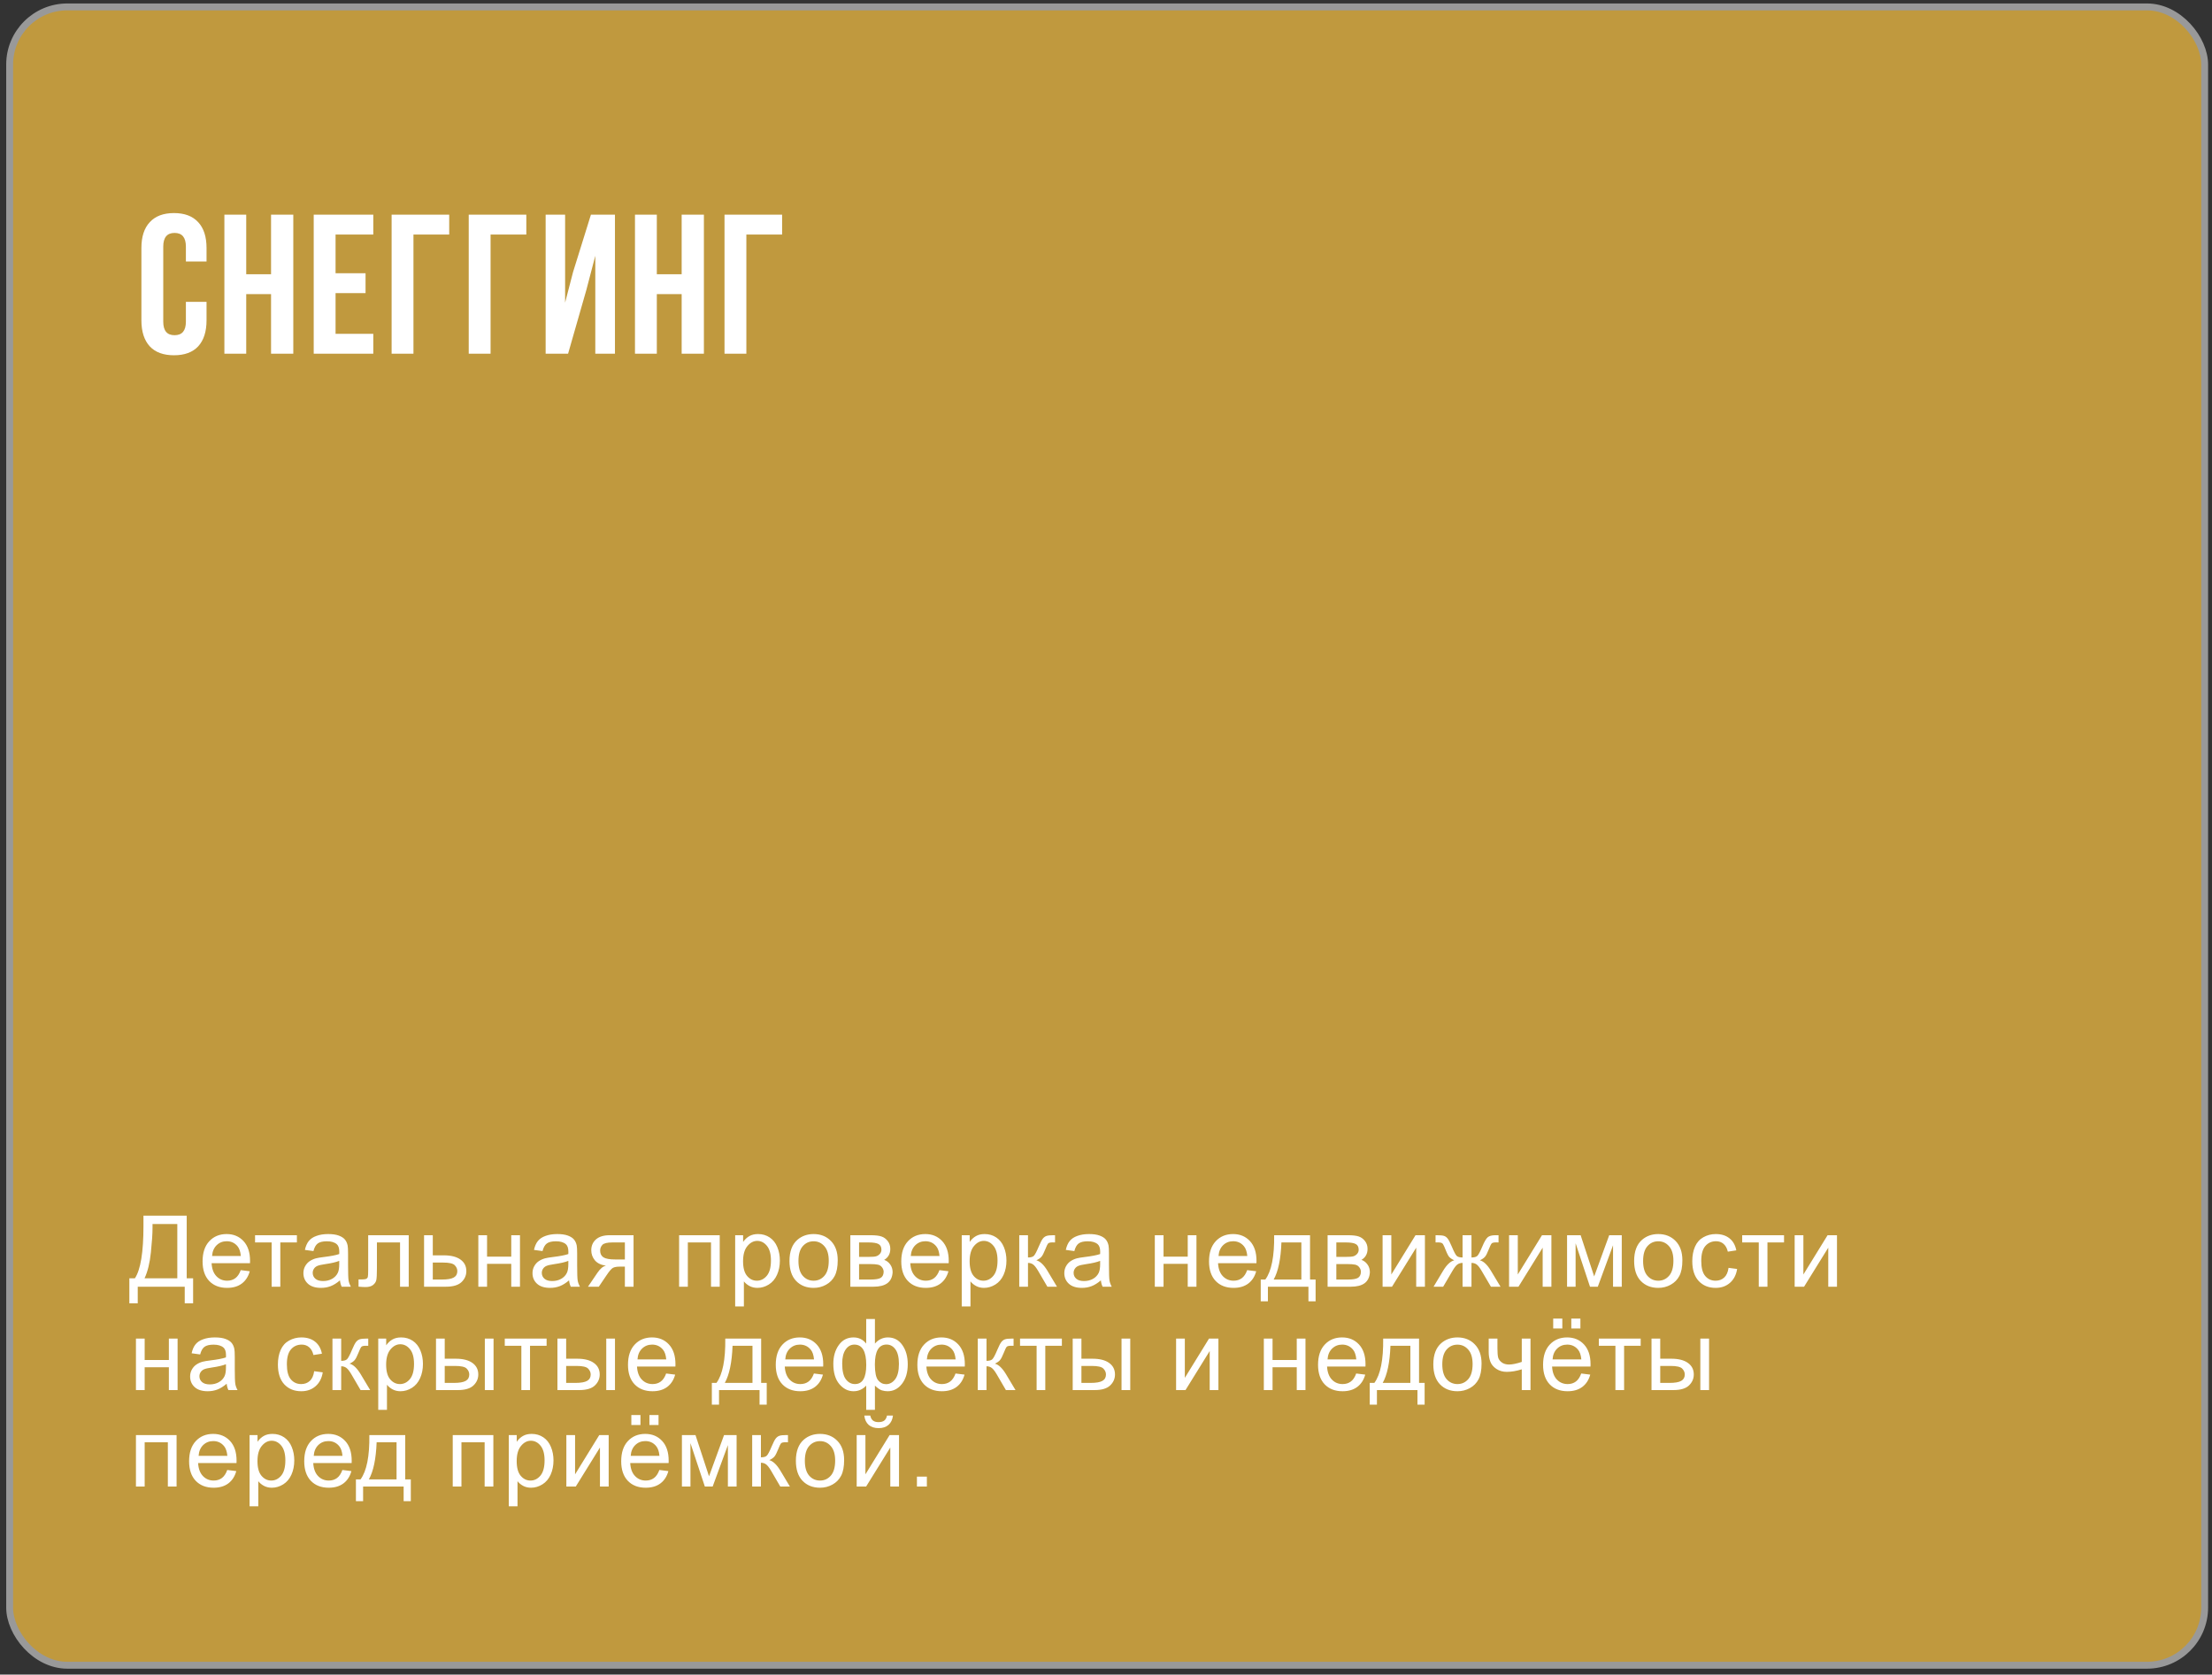 <?xml version="1.0" encoding="UTF-8"?> <svg xmlns="http://www.w3.org/2000/svg" width="321" height="243" viewBox="0 0 321 243" fill="none"><rect x="0" y="0" width="321" height="243" fill="#333333" stroke="none"/><rect x="1.4" y="1.003" width="318.533" height="240.641" rx="8.368" fill="#C0993E" stroke="#999999"></rect><path d="M29.973 46.481C29.973 48.114 29.57 49.373 28.763 50.256C27.956 51.121 26.784 51.553 25.247 51.553C23.71 51.553 22.538 51.121 21.731 50.256C20.924 49.373 20.52 48.114 20.52 46.481V35.991C20.52 34.358 20.924 33.109 21.731 32.244C22.538 31.36 23.71 30.919 25.247 30.919C26.784 30.919 27.956 31.36 28.763 32.244C29.57 33.109 29.973 34.358 29.973 35.991V37.95H26.976V35.789C26.976 34.463 26.428 33.8 25.333 33.8C24.238 33.8 23.691 34.463 23.691 35.789V46.683C23.691 47.989 24.238 48.642 25.333 48.642C26.428 48.642 26.976 47.989 26.976 46.683V43.801H29.973V46.481ZM32.562 51.323V31.149H35.732V39.795H39.334V31.149H42.562V51.323H39.334V42.677H35.732V51.323H32.562ZM53.048 39.651V42.533H48.696V48.441H54.172V51.323H45.526V31.149H54.172V34.031H48.696V39.651H53.048ZM56.83 31.149H65.188V34.031H60V51.323H56.83V31.149ZM68.021 31.149H76.379V34.031H71.191V51.323H68.021V31.149ZM79.183 51.323V31.149H82.007V43.916L83.16 39.478L85.754 31.149H89.241V51.323H86.388V37.115L85.091 42.072L82.44 51.323H79.183ZM92.147 51.323V31.149H95.317V39.795H98.92V31.149H102.148V51.323H98.92V42.677H95.317V51.323H92.147ZM105.14 31.149H113.498V34.031H108.31V51.323H105.14V31.149Z" fill="white"></path><path d="M20.819 176.401H27.095V185.499H28.024V189.123H26.807V186.716H19.989V189.123H18.771V185.499H19.574C20.404 184.247 20.819 181.716 20.819 177.907V176.401ZM25.73 177.619H22.135V178.146C22.135 179.024 22.055 180.224 21.895 181.749C21.741 183.269 21.433 184.519 20.974 185.499H25.73V177.619ZM34.935 184.31L36.244 184.472C36.037 185.236 35.655 185.83 35.097 186.252C34.539 186.674 33.826 186.885 32.958 186.885C31.865 186.885 30.997 186.55 30.355 185.879C29.717 185.204 29.398 184.258 29.398 183.044C29.398 181.786 29.721 180.811 30.369 180.117C31.016 179.422 31.856 179.075 32.888 179.075C33.887 179.075 34.703 179.415 35.336 180.095C35.969 180.776 36.286 181.732 36.286 182.966C36.286 183.041 36.284 183.154 36.279 183.304H30.706C30.753 184.125 30.985 184.753 31.403 185.189C31.82 185.626 32.341 185.844 32.965 185.844C33.429 185.844 33.826 185.722 34.154 185.478C34.482 185.234 34.743 184.845 34.935 184.31ZM30.777 182.263H34.949C34.893 181.634 34.733 181.163 34.471 180.848C34.067 180.36 33.544 180.117 32.902 180.117C32.32 180.117 31.83 180.311 31.431 180.701C31.037 181.09 30.819 181.61 30.777 182.263ZM37.013 179.244H43.085V180.292H40.678V186.716H39.419V180.292H37.013V179.244ZM49.334 185.795C48.865 186.193 48.413 186.475 47.977 186.639C47.545 186.803 47.081 186.885 46.583 186.885C45.763 186.885 45.132 186.686 44.691 186.287C44.25 185.884 44.029 185.37 44.029 184.746C44.029 184.38 44.111 184.047 44.276 183.747C44.444 183.442 44.663 183.198 44.93 183.015C45.202 182.832 45.507 182.694 45.845 182.6C46.093 182.535 46.468 182.471 46.97 182.41C47.993 182.288 48.746 182.143 49.229 181.974C49.234 181.8 49.236 181.69 49.236 181.643C49.236 181.127 49.116 180.764 48.877 180.553C48.553 180.267 48.073 180.124 47.435 180.124C46.839 180.124 46.398 180.229 46.112 180.44C45.831 180.647 45.622 181.015 45.486 181.545L44.247 181.376C44.36 180.846 44.545 180.419 44.803 180.095C45.061 179.767 45.434 179.516 45.922 179.343C46.41 179.164 46.975 179.075 47.618 179.075C48.256 179.075 48.774 179.15 49.173 179.3C49.571 179.45 49.864 179.64 50.052 179.87C50.24 180.095 50.371 180.382 50.446 180.729C50.488 180.944 50.51 181.334 50.51 181.897V183.585C50.51 184.763 50.535 185.508 50.587 185.823C50.643 186.132 50.751 186.43 50.91 186.716H49.588C49.456 186.454 49.372 186.146 49.334 185.795ZM49.229 182.966C48.769 183.154 48.08 183.313 47.16 183.445C46.64 183.52 46.272 183.604 46.056 183.698C45.84 183.792 45.673 183.93 45.556 184.113C45.439 184.291 45.38 184.491 45.38 184.711C45.38 185.049 45.507 185.33 45.76 185.555C46.018 185.781 46.393 185.893 46.886 185.893C47.374 185.893 47.808 185.788 48.188 185.576C48.568 185.361 48.847 185.068 49.025 184.697C49.161 184.411 49.229 183.989 49.229 183.43V182.966ZM53.431 179.244H59.313V186.716H58.054V180.292H54.698V184.014C54.698 184.882 54.67 185.455 54.613 185.731C54.557 186.008 54.402 186.25 54.149 186.456C53.896 186.662 53.53 186.766 53.051 186.766C52.756 186.766 52.416 186.747 52.031 186.709V185.654H52.587C52.85 185.654 53.037 185.628 53.15 185.576C53.262 185.52 53.337 185.433 53.375 185.316C53.413 185.199 53.431 184.817 53.431 184.169V179.244ZM61.539 179.244H62.805V182.164H64.409C65.455 182.164 66.26 182.368 66.823 182.776C67.39 183.18 67.674 183.738 67.674 184.451C67.674 185.075 67.437 185.609 66.963 186.055C66.494 186.496 65.742 186.716 64.705 186.716H61.539V179.244ZM62.805 185.675H64.135C64.937 185.675 65.509 185.576 65.852 185.379C66.194 185.182 66.365 184.875 66.365 184.458C66.365 184.134 66.239 183.846 65.985 183.592C65.732 183.339 65.172 183.212 64.304 183.212H62.805V185.675ZM69.414 179.244H70.68V182.354H74.191V179.244H75.458V186.716H74.191V183.402H70.68V186.716H69.414V179.244ZM82.58 185.795C82.111 186.193 81.658 186.475 81.222 186.639C80.79 186.803 80.326 186.885 79.829 186.885C79.008 186.885 78.377 186.686 77.936 186.287C77.495 185.884 77.275 185.37 77.275 184.746C77.275 184.38 77.357 184.047 77.521 183.747C77.69 183.442 77.908 183.198 78.175 183.015C78.448 182.832 78.752 182.694 79.09 182.6C79.339 182.535 79.714 182.471 80.216 182.41C81.239 182.288 81.991 182.143 82.475 181.974C82.479 181.8 82.481 181.69 82.481 181.643C82.481 181.127 82.362 180.764 82.123 180.553C81.799 180.267 81.318 180.124 80.68 180.124C80.085 180.124 79.644 180.229 79.358 180.44C79.076 180.647 78.867 181.015 78.731 181.545L77.493 181.376C77.606 180.846 77.791 180.419 78.049 180.095C78.307 179.767 78.68 179.516 79.168 179.343C79.655 179.164 80.221 179.075 80.863 179.075C81.501 179.075 82.019 179.15 82.418 179.3C82.817 179.45 83.11 179.64 83.298 179.87C83.485 180.095 83.617 180.382 83.692 180.729C83.734 180.944 83.755 181.334 83.755 181.897V183.585C83.755 184.763 83.781 185.508 83.832 185.823C83.889 186.132 83.997 186.43 84.156 186.716H82.833C82.702 186.454 82.618 186.146 82.58 185.795ZM82.475 182.966C82.015 183.154 81.325 183.313 80.406 183.445C79.885 183.52 79.517 183.604 79.301 183.698C79.085 183.792 78.919 183.93 78.802 184.113C78.684 184.291 78.626 184.491 78.626 184.711C78.626 185.049 78.752 185.33 79.006 185.555C79.264 185.781 79.639 185.893 80.132 185.893C80.619 185.893 81.053 185.788 81.433 185.576C81.813 185.361 82.092 185.068 82.27 184.697C82.406 184.411 82.475 183.989 82.475 183.43V182.966ZM91.94 179.244V186.716H90.68V183.803H89.949C89.503 183.803 89.17 183.862 88.95 183.979C88.734 184.092 88.417 184.46 88 185.084L86.895 186.716H85.326L86.691 184.704C87.108 184.09 87.523 183.742 87.936 183.663C87.214 183.564 86.677 183.304 86.325 182.882C85.978 182.46 85.804 181.974 85.804 181.425C85.804 180.778 86.032 180.253 86.487 179.849C86.947 179.446 87.61 179.244 88.478 179.244H91.94ZM90.68 180.292H88.879C88.124 180.292 87.636 180.41 87.416 180.644C87.2 180.879 87.092 181.153 87.092 181.467C87.092 181.913 87.251 182.241 87.57 182.452C87.894 182.659 88.464 182.762 89.28 182.762H90.68V180.292ZM98.55 179.244H104.446V186.716H103.18V180.292H99.817V186.716H98.55V179.244ZM106.686 189.58V179.244H107.84V180.215C108.112 179.835 108.419 179.551 108.761 179.364C109.104 179.171 109.519 179.075 110.007 179.075C110.645 179.075 111.208 179.239 111.695 179.568C112.183 179.896 112.551 180.36 112.8 180.961C113.049 181.557 113.173 182.211 113.173 182.924C113.173 183.688 113.035 184.378 112.758 184.992C112.486 185.602 112.087 186.071 111.562 186.4C111.041 186.723 110.492 186.885 109.915 186.885C109.493 186.885 109.113 186.796 108.775 186.618C108.442 186.44 108.168 186.214 107.952 185.942V189.58H106.686ZM107.833 183.022C107.833 183.984 108.027 184.695 108.417 185.154C108.806 185.614 109.277 185.844 109.831 185.844C110.394 185.844 110.875 185.607 111.273 185.133C111.677 184.655 111.878 183.916 111.878 182.917C111.878 181.965 111.681 181.252 111.287 180.778C110.898 180.304 110.431 180.067 109.887 180.067C109.348 180.067 108.869 180.321 108.452 180.827C108.039 181.329 107.833 182.061 107.833 183.022ZM114.568 182.98C114.568 181.596 114.953 180.572 115.722 179.905C116.364 179.352 117.148 179.075 118.072 179.075C119.099 179.075 119.939 179.413 120.591 180.088C121.243 180.759 121.569 181.688 121.569 182.875C121.569 183.836 121.423 184.594 121.133 185.147C120.846 185.696 120.427 186.123 119.873 186.428C119.324 186.733 118.724 186.885 118.072 186.885C117.026 186.885 116.179 186.55 115.532 185.879C114.889 185.208 114.568 184.242 114.568 182.98ZM115.87 182.98C115.87 183.937 116.078 184.655 116.496 185.133C116.913 185.607 117.439 185.844 118.072 185.844C118.7 185.844 119.223 185.605 119.641 185.126C120.058 184.648 120.267 183.918 120.267 182.938C120.267 182.014 120.056 181.315 119.634 180.841C119.216 180.363 118.696 180.124 118.072 180.124C117.439 180.124 116.913 180.36 116.496 180.834C116.078 181.308 115.87 182.023 115.87 182.98ZM123.4 179.244H126.32C127.038 179.244 127.57 179.305 127.917 179.427C128.269 179.544 128.569 179.762 128.818 180.081C129.071 180.4 129.198 180.783 129.198 181.228C129.198 181.585 129.123 181.897 128.973 182.164C128.827 182.427 128.607 182.647 128.311 182.825C128.663 182.943 128.954 183.163 129.184 183.487C129.418 183.806 129.535 184.186 129.535 184.627C129.489 185.335 129.235 185.86 128.776 186.203C128.316 186.545 127.647 186.716 126.77 186.716H123.4V179.244ZM124.667 182.389H126.017C126.557 182.389 126.927 182.361 127.129 182.305C127.331 182.248 127.511 182.136 127.671 181.967C127.83 181.793 127.91 181.587 127.91 181.348C127.91 180.954 127.769 180.679 127.488 180.525C127.211 180.37 126.735 180.292 126.06 180.292H124.667V182.389ZM124.667 185.675H126.334C127.052 185.675 127.544 185.593 127.812 185.429C128.079 185.26 128.22 184.971 128.234 184.563C128.234 184.324 128.156 184.104 128.002 183.902C127.847 183.696 127.645 183.567 127.396 183.515C127.148 183.459 126.749 183.43 126.2 183.43H124.667V185.675ZM136.327 184.31L137.636 184.472C137.429 185.236 137.047 185.83 136.489 186.252C135.931 186.674 135.218 186.885 134.35 186.885C133.257 186.885 132.389 186.55 131.747 185.879C131.109 185.204 130.79 184.258 130.79 183.044C130.79 181.786 131.113 180.811 131.761 180.117C132.408 179.422 133.248 179.075 134.28 179.075C135.279 179.075 136.095 179.415 136.728 180.095C137.361 180.776 137.678 181.732 137.678 182.966C137.678 183.041 137.676 183.154 137.671 183.304H132.098C132.145 184.125 132.377 184.753 132.795 185.189C133.212 185.626 133.733 185.844 134.357 185.844C134.821 185.844 135.218 185.722 135.546 185.478C135.874 185.234 136.135 184.845 136.327 184.31ZM132.169 182.263H136.341C136.285 181.634 136.125 181.163 135.863 180.848C135.459 180.36 134.936 180.117 134.294 180.117C133.712 180.117 133.222 180.311 132.823 180.701C132.429 181.09 132.211 181.61 132.169 182.263ZM139.565 189.58V179.244H140.719V180.215C140.991 179.835 141.299 179.551 141.641 179.364C141.984 179.171 142.399 179.075 142.886 179.075C143.524 179.075 144.087 179.239 144.575 179.568C145.063 179.896 145.431 180.36 145.68 180.961C145.928 181.557 146.053 182.211 146.053 182.924C146.053 183.688 145.914 184.378 145.638 184.992C145.365 185.602 144.967 186.071 144.441 186.4C143.921 186.723 143.372 186.885 142.795 186.885C142.373 186.885 141.993 186.796 141.655 186.618C141.322 186.44 141.048 186.214 140.832 185.942V189.58H139.565ZM140.712 183.022C140.712 183.984 140.907 184.695 141.296 185.154C141.686 185.614 142.157 185.844 142.711 185.844C143.273 185.844 143.754 185.607 144.153 185.133C144.556 184.655 144.758 183.916 144.758 182.917C144.758 181.965 144.561 181.252 144.167 180.778C143.778 180.304 143.311 180.067 142.767 180.067C142.227 180.067 141.749 180.321 141.331 180.827C140.919 181.329 140.712 182.061 140.712 183.022ZM147.912 179.244H149.179V182.474C149.582 182.474 149.863 182.396 150.023 182.241C150.187 182.087 150.426 181.636 150.741 180.89C150.989 180.299 151.191 179.91 151.346 179.722C151.5 179.535 151.679 179.408 151.88 179.343C152.082 179.277 152.406 179.244 152.851 179.244H153.105V180.292L152.753 180.285C152.42 180.285 152.206 180.335 152.113 180.433C152.014 180.536 151.864 180.844 151.662 181.355C151.47 181.843 151.294 182.18 151.135 182.368C150.975 182.556 150.729 182.727 150.396 182.882C150.94 183.027 151.475 183.534 152 184.401L153.386 186.716H151.993L150.642 184.401C150.365 183.937 150.124 183.632 149.917 183.487C149.711 183.337 149.465 183.262 149.179 183.262V186.716H147.912V179.244ZM159.756 185.795C159.286 186.193 158.834 186.475 158.398 186.639C157.966 186.803 157.502 186.885 157.004 186.885C156.184 186.885 155.553 186.686 155.112 186.287C154.671 185.884 154.45 185.37 154.45 184.746C154.45 184.38 154.532 184.047 154.697 183.747C154.865 183.442 155.084 183.198 155.351 183.015C155.623 182.832 155.928 182.694 156.266 182.6C156.514 182.535 156.889 182.471 157.391 182.41C158.414 182.288 159.167 182.143 159.65 181.974C159.655 181.8 159.657 181.69 159.657 181.643C159.657 181.127 159.537 180.764 159.298 180.553C158.975 180.267 158.494 180.124 157.856 180.124C157.26 180.124 156.819 180.229 156.533 180.44C156.252 180.647 156.043 181.015 155.907 181.545L154.668 181.376C154.781 180.846 154.966 180.419 155.224 180.095C155.482 179.767 155.855 179.516 156.343 179.343C156.831 179.164 157.396 179.075 158.039 179.075C158.677 179.075 159.195 179.15 159.594 179.3C159.992 179.45 160.286 179.64 160.473 179.87C160.661 180.095 160.792 180.382 160.867 180.729C160.909 180.944 160.931 181.334 160.931 181.897V183.585C160.931 184.763 160.956 185.508 161.008 185.823C161.064 186.132 161.172 186.43 161.332 186.716H160.009C159.877 186.454 159.793 186.146 159.756 185.795ZM159.65 182.966C159.19 183.154 158.501 183.313 157.581 183.445C157.061 183.52 156.692 183.604 156.477 183.698C156.261 183.792 156.094 183.93 155.977 184.113C155.86 184.291 155.801 184.491 155.801 184.711C155.801 185.049 155.928 185.33 156.181 185.555C156.439 185.781 156.814 185.893 157.307 185.893C157.795 185.893 158.229 185.788 158.609 185.576C158.989 185.361 159.268 185.068 159.446 184.697C159.582 184.411 159.65 183.989 159.65 183.43V182.966ZM167.583 179.244H168.85V182.354H172.361V179.244H173.627V186.716H172.361V183.402H168.85V186.716H167.583V179.244ZM180.989 184.31L182.297 184.472C182.091 185.236 181.709 185.83 181.151 186.252C180.592 186.674 179.879 186.885 179.012 186.885C177.919 186.885 177.051 186.55 176.408 185.879C175.77 185.204 175.451 184.258 175.451 183.044C175.451 181.786 175.775 180.811 176.422 180.117C177.07 179.422 177.909 179.075 178.941 179.075C179.94 179.075 180.757 179.415 181.39 180.095C182.023 180.776 182.34 181.732 182.34 182.966C182.34 183.041 182.337 183.154 182.333 183.304H176.76C176.807 184.125 177.039 184.753 177.457 185.189C177.874 185.626 178.395 185.844 179.019 185.844C179.483 185.844 179.879 185.722 180.208 185.478C180.536 185.234 180.796 184.845 180.989 184.31ZM176.83 182.263H181.003C180.946 181.634 180.787 181.163 180.524 180.848C180.121 180.36 179.598 180.117 178.955 180.117C178.374 180.117 177.883 180.311 177.485 180.701C177.091 181.09 176.873 181.61 176.83 182.263ZM184.903 179.244H190.109V185.675H190.918V188.834H189.877V186.716H183.995V188.834H182.954V185.675H183.622C184.513 184.465 184.94 182.321 184.903 179.244ZM185.958 180.292C185.864 182.717 185.489 184.512 184.832 185.675H188.85V180.292H185.958ZM192.658 179.244H195.578C196.296 179.244 196.828 179.305 197.175 179.427C197.527 179.544 197.827 179.762 198.076 180.081C198.329 180.4 198.456 180.783 198.456 181.228C198.456 181.585 198.381 181.897 198.231 182.164C198.085 182.427 197.865 182.647 197.569 182.825C197.921 182.943 198.212 183.163 198.442 183.487C198.676 183.806 198.794 184.186 198.794 184.627C198.747 185.335 198.493 185.86 198.034 186.203C197.574 186.545 196.906 186.716 196.028 186.716H192.658V179.244ZM193.925 182.389H195.276C195.815 182.389 196.186 182.361 196.387 182.305C196.589 182.248 196.77 182.136 196.929 181.967C197.088 181.793 197.168 181.587 197.168 181.348C197.168 180.954 197.027 180.679 196.746 180.525C196.469 180.37 195.993 180.292 195.318 180.292H193.925V182.389ZM193.925 185.675H195.592C196.31 185.675 196.802 185.593 197.07 185.429C197.337 185.26 197.478 184.971 197.492 184.563C197.492 184.324 197.414 184.104 197.26 183.902C197.105 183.696 196.903 183.567 196.655 183.515C196.406 183.459 196.007 183.43 195.458 183.43H193.925V185.675ZM200.639 179.244H201.905V184.943L205.416 179.244H206.781V186.716H205.515V181.052L202.004 186.716H200.639V179.244ZM213.538 179.244V182.474C213.941 182.474 214.225 182.396 214.389 182.241C214.553 182.087 214.792 181.636 215.107 180.89C215.402 180.182 215.667 179.73 215.902 179.533C216.132 179.34 216.498 179.244 216.999 179.244H217.464V180.292L217.119 180.285C216.781 180.285 216.566 180.335 216.472 180.433C216.373 180.536 216.223 180.844 216.021 181.355C215.834 181.843 215.66 182.18 215.501 182.368C215.341 182.556 215.093 182.727 214.755 182.882C215.304 183.027 215.838 183.534 216.359 184.401L217.752 186.716H216.359L215.001 184.401C214.724 183.932 214.483 183.625 214.276 183.48C214.07 183.334 213.824 183.262 213.538 183.262V186.716H212.243V183.262C211.962 183.262 211.718 183.334 211.511 183.48C211.305 183.62 211.063 183.928 210.787 184.401L209.429 186.716H208.036L209.422 184.401C209.947 183.534 210.484 183.027 211.033 182.882C210.658 182.708 210.395 182.52 210.245 182.319C210.095 182.112 209.87 181.625 209.569 180.855C209.466 180.597 209.356 180.438 209.239 180.377C209.117 180.316 208.936 180.285 208.697 180.285C208.636 180.285 208.512 180.288 208.324 180.292V179.244H208.5C208.988 179.244 209.33 179.275 209.527 179.336C209.729 179.392 209.907 179.516 210.062 179.708C210.221 179.896 210.428 180.29 210.681 180.89C210.991 181.627 211.225 182.075 211.385 182.234C211.549 182.394 211.835 182.474 212.243 182.474V179.244H213.538ZM218.992 179.244H220.259V184.943L223.77 179.244H225.135V186.716H223.868V181.052L220.357 186.716H218.992V179.244ZM227.409 179.244H229.379L231.343 185.225L233.524 179.244H235.346V186.716H234.08V180.701L231.87 186.716H230.737L228.648 180.412V186.716H227.409V179.244ZM237.142 182.98C237.142 181.596 237.527 180.572 238.296 179.905C238.939 179.352 239.722 179.075 240.646 179.075C241.673 179.075 242.513 179.413 243.165 180.088C243.817 180.759 244.143 181.688 244.143 182.875C244.143 183.836 243.997 184.594 243.707 185.147C243.421 185.696 243.001 186.123 242.447 186.428C241.898 186.733 241.298 186.885 240.646 186.885C239.6 186.885 238.753 186.55 238.106 185.879C237.463 185.208 237.142 184.242 237.142 182.98ZM238.444 182.98C238.444 183.937 238.652 184.655 239.07 185.133C239.487 185.607 240.013 185.844 240.646 185.844C241.275 185.844 241.798 185.605 242.215 185.126C242.633 184.648 242.841 183.918 242.841 182.938C242.841 182.014 242.63 181.315 242.208 180.841C241.791 180.363 241.27 180.124 240.646 180.124C240.013 180.124 239.487 180.36 239.07 180.834C238.652 181.308 238.444 182.023 238.444 182.98ZM250.843 183.979L252.088 184.141C251.952 185 251.603 185.673 251.04 186.16C250.482 186.644 249.795 186.885 248.978 186.885C247.956 186.885 247.133 186.552 246.509 185.886C245.89 185.215 245.58 184.256 245.58 183.008C245.58 182.202 245.714 181.496 245.981 180.89C246.249 180.285 246.654 179.833 247.198 179.533C247.747 179.228 248.343 179.075 248.986 179.075C249.797 179.075 250.461 179.282 250.977 179.694C251.493 180.102 251.823 180.684 251.969 181.439L250.738 181.629C250.62 181.127 250.411 180.75 250.111 180.496C249.816 180.243 249.457 180.117 249.035 180.117C248.397 180.117 247.879 180.346 247.48 180.806C247.081 181.261 246.882 181.983 246.882 182.973C246.882 183.977 247.074 184.706 247.459 185.161C247.843 185.616 248.345 185.844 248.964 185.844C249.462 185.844 249.877 185.691 250.21 185.386C250.543 185.082 250.754 184.613 250.843 183.979ZM252.822 179.244H258.894V180.292H256.488V186.716H255.228V180.292H252.822V179.244ZM260.437 179.244H261.703V184.943L265.214 179.244H266.579V186.716H265.313V181.052L261.802 186.716H260.437V179.244ZM19.728 194.244H20.995V197.354H24.506V194.244H25.772V201.716H24.506V198.402H20.995V201.716H19.728V194.244ZM32.895 200.795C32.426 201.193 31.973 201.475 31.537 201.639C31.105 201.803 30.641 201.885 30.143 201.885C29.323 201.885 28.692 201.686 28.251 201.287C27.81 200.884 27.59 200.37 27.59 199.746C27.59 199.38 27.672 199.047 27.836 198.747C28.005 198.442 28.223 198.198 28.49 198.015C28.762 197.832 29.067 197.694 29.405 197.6C29.653 197.535 30.029 197.471 30.53 197.41C31.553 197.288 32.306 197.143 32.789 196.974C32.794 196.8 32.796 196.69 32.796 196.643C32.796 196.127 32.676 195.764 32.437 195.553C32.114 195.267 31.633 195.124 30.995 195.124C30.399 195.124 29.958 195.229 29.672 195.44C29.391 195.647 29.182 196.015 29.046 196.545L27.808 196.376C27.92 195.846 28.105 195.419 28.363 195.095C28.621 194.767 28.994 194.516 29.482 194.343C29.97 194.164 30.535 194.075 31.178 194.075C31.816 194.075 32.334 194.15 32.733 194.3C33.132 194.45 33.425 194.64 33.612 194.87C33.8 195.095 33.931 195.382 34.006 195.729C34.048 195.944 34.07 196.334 34.07 196.897V198.585C34.07 199.763 34.095 200.508 34.147 200.823C34.203 201.132 34.311 201.43 34.471 201.716H33.148C33.017 201.454 32.932 201.146 32.895 200.795ZM32.789 197.966C32.329 198.154 31.64 198.313 30.721 198.445C30.2 198.52 29.832 198.604 29.616 198.698C29.4 198.792 29.234 198.93 29.116 199.113C28.999 199.291 28.94 199.491 28.94 199.711C28.94 200.049 29.067 200.33 29.32 200.555C29.578 200.781 29.954 200.893 30.446 200.893C30.934 200.893 31.368 200.788 31.748 200.576C32.128 200.361 32.407 200.068 32.585 199.697C32.721 199.411 32.789 198.989 32.789 198.43V197.966ZM45.591 198.979L46.837 199.141C46.701 200 46.351 200.673 45.788 201.16C45.23 201.644 44.543 201.885 43.727 201.885C42.704 201.885 41.881 201.552 41.257 200.886C40.638 200.215 40.328 199.256 40.328 198.008C40.328 197.202 40.462 196.496 40.729 195.89C40.997 195.285 41.403 194.833 41.947 194.533C42.495 194.228 43.091 194.075 43.734 194.075C44.545 194.075 45.209 194.282 45.725 194.694C46.241 195.102 46.572 195.684 46.717 196.439L45.486 196.629C45.368 196.127 45.16 195.75 44.86 195.496C44.564 195.243 44.205 195.117 43.783 195.117C43.145 195.117 42.627 195.346 42.228 195.806C41.829 196.261 41.63 196.983 41.63 197.973C41.63 198.977 41.822 199.706 42.207 200.161C42.592 200.616 43.093 200.844 43.713 200.844C44.21 200.844 44.625 200.691 44.958 200.386C45.291 200.082 45.502 199.613 45.591 198.979ZM48.246 194.244H49.512V197.474C49.916 197.474 50.197 197.396 50.356 197.241C50.521 197.087 50.76 196.636 51.074 195.89C51.323 195.299 51.525 194.91 51.679 194.722C51.834 194.535 52.012 194.408 52.214 194.343C52.416 194.277 52.739 194.244 53.185 194.244H53.438V195.292L53.087 195.285C52.754 195.285 52.54 195.335 52.446 195.433C52.348 195.536 52.198 195.844 51.996 196.355C51.804 196.843 51.628 197.18 51.468 197.368C51.309 197.556 51.062 197.727 50.729 197.882C51.274 198.027 51.808 198.534 52.334 199.401L53.72 201.716H52.327L50.976 199.401C50.699 198.937 50.457 198.632 50.251 198.487C50.045 198.337 49.798 198.262 49.512 198.262V201.716H48.246V194.244ZM54.89 204.58V194.244H56.044V195.215C56.316 194.835 56.623 194.551 56.965 194.364C57.308 194.171 57.723 194.075 58.211 194.075C58.849 194.075 59.411 194.239 59.899 194.568C60.387 194.896 60.755 195.36 61.004 195.961C61.252 196.557 61.377 197.211 61.377 197.924C61.377 198.688 61.238 199.378 60.962 199.992C60.69 200.602 60.291 201.071 59.766 201.4C59.245 201.723 58.696 201.885 58.119 201.885C57.697 201.885 57.317 201.796 56.979 201.618C56.646 201.44 56.372 201.214 56.156 200.942V204.58H54.89ZM56.036 198.022C56.036 198.984 56.231 199.695 56.62 200.154C57.01 200.614 57.481 200.844 58.035 200.844C58.598 200.844 59.078 200.607 59.477 200.133C59.88 199.655 60.082 198.916 60.082 197.917C60.082 196.965 59.885 196.252 59.491 195.778C59.102 195.304 58.635 195.067 58.091 195.067C57.551 195.067 57.073 195.321 56.656 195.827C56.243 196.329 56.036 197.061 56.036 198.022ZM70.357 194.244H71.623V201.716H70.357V194.244ZM63.271 194.244H64.538V197.164H66.142C67.188 197.164 67.993 197.368 68.555 197.776C69.123 198.18 69.407 198.738 69.407 199.451C69.407 200.075 69.17 200.609 68.696 201.055C68.227 201.496 67.474 201.716 66.438 201.716H63.271V194.244ZM64.538 200.675H65.868C66.67 200.675 67.242 200.576 67.584 200.379C67.927 200.182 68.098 199.875 68.098 199.458C68.098 199.134 67.971 198.846 67.718 198.592C67.465 198.339 66.904 198.212 66.037 198.212H64.538V200.675ZM73.25 194.244H79.322V195.292H76.916V201.716H75.657V195.292H73.25V194.244ZM87.978 194.244H89.245V201.716H87.978V194.244ZM80.893 194.244H82.16V197.164H83.764C84.81 197.164 85.614 197.368 86.177 197.776C86.745 198.18 87.029 198.738 87.029 199.451C87.029 200.075 86.792 200.609 86.318 201.055C85.849 201.496 85.096 201.716 84.059 201.716H80.893V194.244ZM82.16 200.675H83.49C84.292 200.675 84.864 200.576 85.206 200.379C85.549 200.182 85.72 199.875 85.72 199.458C85.72 199.134 85.593 198.846 85.34 198.592C85.087 198.339 84.526 198.212 83.658 198.212H82.16V200.675ZM96.67 199.31L97.978 199.472C97.772 200.236 97.39 200.83 96.832 201.252C96.273 201.674 95.561 201.885 94.693 201.885C93.6 201.885 92.732 201.55 92.089 200.879C91.451 200.204 91.132 199.258 91.132 198.044C91.132 196.786 91.456 195.811 92.103 195.117C92.751 194.422 93.59 194.075 94.622 194.075C95.621 194.075 96.438 194.415 97.071 195.095C97.704 195.776 98.021 196.732 98.021 197.966C98.021 198.041 98.018 198.154 98.014 198.304H92.441C92.488 199.125 92.72 199.753 93.138 200.189C93.555 200.626 94.076 200.844 94.7 200.844C95.164 200.844 95.561 200.722 95.889 200.478C96.217 200.234 96.478 199.845 96.67 199.31ZM92.511 197.263H96.684C96.628 196.634 96.468 196.163 96.206 195.848C95.802 195.36 95.279 195.117 94.636 195.117C94.055 195.117 93.565 195.311 93.166 195.701C92.772 196.09 92.554 196.61 92.511 197.263ZM105.25 194.244H110.457V200.675H111.266V203.834H110.225V201.716H104.343V203.834H103.301V200.675H103.97C104.861 199.465 105.288 197.321 105.25 194.244ZM106.306 195.292C106.212 197.717 105.837 199.512 105.18 200.675H109.198V195.292H106.306ZM118.114 199.31L119.423 199.472C119.216 200.236 118.834 200.83 118.276 201.252C117.718 201.674 117.005 201.885 116.137 201.885C115.044 201.885 114.176 201.55 113.534 200.879C112.896 200.204 112.577 199.258 112.577 198.044C112.577 196.786 112.9 195.811 113.548 195.117C114.195 194.422 115.035 194.075 116.067 194.075C117.066 194.075 117.882 194.415 118.515 195.095C119.148 195.776 119.465 196.732 119.465 197.966C119.465 198.041 119.463 198.154 119.458 198.304H113.885C113.932 199.125 114.165 199.753 114.582 200.189C115 200.626 115.52 200.844 116.144 200.844C116.608 200.844 117.005 200.722 117.333 200.478C117.661 200.234 117.922 199.845 118.114 199.31ZM113.956 197.263H118.128C118.072 196.634 117.912 196.163 117.65 195.848C117.246 195.36 116.723 195.117 116.081 195.117C115.499 195.117 115.009 195.311 114.61 195.701C114.216 196.09 113.998 196.61 113.956 197.263ZM125.701 191.401H126.967V194.969C127.23 194.669 127.518 194.446 127.833 194.3C128.147 194.15 128.485 194.075 128.846 194.075C129.732 194.075 130.434 194.446 130.95 195.187C131.47 195.923 131.731 196.852 131.731 197.973C131.731 199.141 131.452 200.086 130.893 200.809C130.335 201.526 129.641 201.885 128.811 201.885C128.539 201.885 128.262 201.843 127.98 201.759C127.699 201.674 127.361 201.444 126.967 201.069V204.58H125.701V201.069C125.448 201.341 125.166 201.545 124.856 201.681C124.552 201.817 124.221 201.885 123.864 201.885C123.081 201.885 122.396 201.543 121.81 200.858C121.224 200.168 120.93 199.183 120.93 197.903C120.93 196.819 121.195 195.912 121.725 195.18C122.255 194.443 122.968 194.075 123.864 194.075C124.24 194.075 124.58 194.15 124.885 194.3C125.19 194.446 125.462 194.669 125.701 194.969V191.401ZM126.96 198.008C126.96 199.134 127.115 199.892 127.425 200.281C127.734 200.666 128.121 200.858 128.586 200.858C129.102 200.858 129.54 200.621 129.901 200.147C130.267 199.669 130.45 198.928 130.45 197.924C130.45 196.976 130.281 196.27 129.944 195.806C129.61 195.342 129.181 195.109 128.656 195.109C128.093 195.109 127.669 195.351 127.382 195.834C127.101 196.317 126.96 197.042 126.96 198.008ZM122.218 197.868C122.218 198.923 122.394 199.683 122.746 200.147C123.102 200.612 123.543 200.844 124.068 200.844C124.617 200.844 125.028 200.614 125.3 200.154C125.572 199.69 125.708 198.996 125.708 198.072C125.708 197.087 125.565 196.348 125.279 195.855C124.993 195.363 124.561 195.117 123.984 195.117C123.463 195.117 123.039 195.358 122.71 195.841C122.382 196.32 122.218 196.995 122.218 197.868ZM138.663 199.31L139.972 199.472C139.765 200.236 139.383 200.83 138.825 201.252C138.267 201.674 137.554 201.885 136.686 201.885C135.593 201.885 134.725 201.55 134.083 200.879C133.445 200.204 133.126 199.258 133.126 198.044C133.126 196.786 133.449 195.811 134.097 195.117C134.744 194.422 135.584 194.075 136.616 194.075C137.615 194.075 138.431 194.415 139.064 195.095C139.697 195.776 140.014 196.732 140.014 197.966C140.014 198.041 140.012 198.154 140.007 198.304H134.434C134.481 199.125 134.713 199.753 135.131 200.189C135.548 200.626 136.069 200.844 136.693 200.844C137.157 200.844 137.554 200.722 137.882 200.478C138.21 200.234 138.471 199.845 138.663 199.31ZM134.505 197.263H138.677C138.621 196.634 138.461 196.163 138.199 195.848C137.795 195.36 137.272 195.117 136.63 195.117C136.048 195.117 135.558 195.311 135.159 195.701C134.765 196.09 134.547 196.61 134.505 197.263ZM141.894 194.244H143.161V197.474C143.564 197.474 143.846 197.396 144.005 197.241C144.169 197.087 144.409 196.636 144.723 195.89C144.971 195.299 145.173 194.91 145.328 194.722C145.483 194.535 145.661 194.408 145.863 194.343C146.064 194.277 146.388 194.244 146.834 194.244H147.087V195.292L146.735 195.285C146.402 195.285 146.189 195.335 146.095 195.433C145.996 195.536 145.846 195.844 145.645 196.355C145.452 196.843 145.276 197.18 145.117 197.368C144.957 197.556 144.711 197.727 144.378 197.882C144.922 198.027 145.457 198.534 145.982 199.401L147.368 201.716H145.975L144.624 199.401C144.348 198.937 144.106 198.632 143.9 198.487C143.693 198.337 143.447 198.262 143.161 198.262V201.716H141.894V194.244ZM148.025 194.244H154.097V195.292H151.69V201.716H150.431V195.292H148.025V194.244ZM162.753 194.244H164.019V201.716H162.753V194.244ZM155.668 194.244H156.934V197.164H158.538C159.584 197.164 160.389 197.368 160.952 197.776C161.519 198.18 161.803 198.738 161.803 199.451C161.803 200.075 161.566 200.609 161.092 201.055C160.623 201.496 159.87 201.716 158.834 201.716H155.668V194.244ZM156.934 200.675H158.264C159.066 200.675 159.638 200.576 159.981 200.379C160.323 200.182 160.494 199.875 160.494 199.458C160.494 199.134 160.368 198.846 160.114 198.592C159.861 198.339 159.301 198.212 158.433 198.212H156.934V200.675ZM170.672 194.244H171.939V199.943L175.45 194.244H176.814V201.716H175.548V196.052L172.037 201.716H170.672V194.244ZM183.404 194.244H184.67V197.354H188.181V194.244H189.448V201.716H188.181V198.402H184.67V201.716H183.404V194.244ZM196.809 199.31L198.118 199.472C197.912 200.236 197.529 200.83 196.971 201.252C196.413 201.674 195.7 201.885 194.832 201.885C193.739 201.885 192.872 201.55 192.229 200.879C191.591 200.204 191.272 199.258 191.272 198.044C191.272 196.786 191.596 195.811 192.243 195.117C192.89 194.422 193.73 194.075 194.762 194.075C195.761 194.075 196.577 194.415 197.21 195.095C197.844 195.776 198.16 196.732 198.16 197.966C198.16 198.041 198.158 198.154 198.153 198.304H192.581C192.628 199.125 192.86 199.753 193.277 200.189C193.695 200.626 194.215 200.844 194.839 200.844C195.304 200.844 195.7 200.722 196.028 200.478C196.357 200.234 196.617 199.845 196.809 199.31ZM192.651 197.263H196.823C196.767 196.634 196.608 196.163 196.345 195.848C195.942 195.36 195.419 195.117 194.776 195.117C194.194 195.117 193.704 195.311 193.305 195.701C192.911 196.09 192.693 196.61 192.651 197.263ZM200.723 194.244H205.93V200.675H206.739V203.834H205.698V201.716H199.816V203.834H198.774V200.675H199.443C200.334 199.465 200.761 197.321 200.723 194.244ZM201.779 195.292C201.685 197.717 201.31 199.512 200.653 200.675H204.67V195.292H201.779ZM208 197.98C208 196.596 208.385 195.572 209.154 194.905C209.797 194.352 210.58 194.075 211.504 194.075C212.532 194.075 213.371 194.413 214.023 195.088C214.675 195.759 215.001 196.688 215.001 197.875C215.001 198.836 214.856 199.594 214.565 200.147C214.279 200.696 213.859 201.123 213.306 201.428C212.757 201.733 212.156 201.885 211.504 201.885C210.458 201.885 209.612 201.55 208.964 200.879C208.322 200.208 208 199.242 208 197.98ZM209.302 197.98C209.302 198.937 209.511 199.655 209.928 200.133C210.346 200.607 210.871 200.844 211.504 200.844C212.133 200.844 212.656 200.605 213.073 200.126C213.491 199.648 213.7 198.918 213.7 197.938C213.7 197.014 213.488 196.315 213.066 195.841C212.649 195.363 212.128 195.124 211.504 195.124C210.871 195.124 210.346 195.36 209.928 195.834C209.511 196.308 209.302 197.023 209.302 197.98ZM216.037 194.244H217.304V195.658C217.304 196.268 217.339 196.711 217.409 196.988C217.484 197.26 217.66 197.499 217.937 197.706C218.214 197.907 218.561 198.008 218.978 198.008C219.457 198.008 220.076 197.882 220.836 197.628V194.244H222.102V201.716H220.836V198.705C220.057 198.949 219.33 199.071 218.655 199.071C218.087 199.071 217.585 198.928 217.149 198.642C216.717 198.351 216.424 197.997 216.27 197.579C216.115 197.162 216.037 196.702 216.037 196.2V194.244ZM229.464 199.31L230.773 199.472C230.566 200.236 230.184 200.83 229.626 201.252C229.068 201.674 228.355 201.885 227.487 201.885C226.394 201.885 225.526 201.55 224.883 200.879C224.246 200.204 223.927 199.258 223.927 198.044C223.927 196.786 224.25 195.811 224.898 195.117C225.545 194.422 226.384 194.075 227.416 194.075C228.416 194.075 229.232 194.415 229.865 195.095C230.498 195.776 230.815 196.732 230.815 197.966C230.815 198.041 230.812 198.154 230.808 198.304H225.235C225.282 199.125 225.514 199.753 225.932 200.189C226.349 200.626 226.87 200.844 227.494 200.844C227.958 200.844 228.355 200.722 228.683 200.478C229.011 200.234 229.272 199.845 229.464 199.31ZM225.306 197.263H229.478C229.422 196.634 229.262 196.163 229 195.848C228.596 195.36 228.073 195.117 227.43 195.117C226.849 195.117 226.359 195.311 225.96 195.701C225.566 196.09 225.348 196.61 225.306 197.263ZM225.397 192.781V191.338H226.72V192.781H225.397ZM228.022 192.781V191.338H229.344V192.781H228.022ZM232.02 194.244H238.092V195.292H235.686V201.716H234.426V195.292H232.02V194.244ZM246.748 194.244H248.015V201.716H246.748V194.244ZM239.663 194.244H240.929V197.164H242.533C243.58 197.164 244.384 197.368 244.947 197.776C245.514 198.18 245.798 198.738 245.798 199.451C245.798 200.075 245.561 200.609 245.088 201.055C244.619 201.496 243.866 201.716 242.829 201.716H239.663V194.244ZM240.929 200.675H242.259C243.061 200.675 243.633 200.576 243.976 200.379C244.318 200.182 244.49 199.875 244.49 199.458C244.49 199.134 244.363 198.846 244.11 198.592C243.856 198.339 243.296 198.212 242.428 198.212H240.929V200.675ZM19.728 208.244H25.625V215.716H24.358V209.292H20.995V215.716H19.728V208.244ZM32.979 213.31L34.288 213.472C34.081 214.236 33.699 214.83 33.141 215.252C32.583 215.674 31.87 215.885 31.002 215.885C29.909 215.885 29.041 215.55 28.399 214.879C27.761 214.204 27.442 213.258 27.442 212.044C27.442 210.786 27.765 209.811 28.413 209.117C29.06 208.422 29.9 208.075 30.932 208.075C31.931 208.075 32.747 208.415 33.38 209.095C34.013 209.776 34.33 210.732 34.33 211.966C34.33 212.041 34.328 212.154 34.323 212.304H28.75C28.797 213.125 29.029 213.753 29.447 214.189C29.864 214.626 30.385 214.844 31.009 214.844C31.473 214.844 31.87 214.722 32.198 214.478C32.526 214.234 32.787 213.845 32.979 213.31ZM28.821 211.263H32.993C32.937 210.634 32.777 210.163 32.515 209.848C32.111 209.36 31.588 209.117 30.946 209.117C30.364 209.117 29.874 209.311 29.475 209.701C29.081 210.09 28.863 210.61 28.821 211.263ZM36.218 218.58V208.244H37.371V209.215C37.643 208.835 37.951 208.551 38.293 208.364C38.636 208.171 39.051 208.075 39.538 208.075C40.176 208.075 40.739 208.239 41.227 208.568C41.715 208.896 42.083 209.36 42.332 209.961C42.58 210.557 42.705 211.211 42.705 211.924C42.705 212.688 42.566 213.378 42.29 213.992C42.017 214.602 41.619 215.071 41.093 215.4C40.573 215.723 40.024 215.885 39.447 215.885C39.025 215.885 38.645 215.796 38.307 215.618C37.974 215.44 37.7 215.214 37.484 214.942V218.58H36.218ZM37.364 212.022C37.364 212.984 37.559 213.695 37.948 214.154C38.338 214.614 38.809 214.844 39.363 214.844C39.925 214.844 40.406 214.607 40.805 214.133C41.208 213.655 41.41 212.916 41.41 211.917C41.41 210.965 41.213 210.252 40.819 209.778C40.43 209.304 39.963 209.067 39.419 209.067C38.879 209.067 38.401 209.321 37.983 209.827C37.571 210.329 37.364 211.061 37.364 212.022ZM49.686 213.31L50.995 213.472C50.789 214.236 50.406 214.83 49.848 215.252C49.29 215.674 48.577 215.885 47.709 215.885C46.616 215.885 45.748 215.55 45.106 214.879C44.468 214.204 44.149 213.258 44.149 212.044C44.149 210.786 44.473 209.811 45.12 209.117C45.767 208.422 46.607 208.075 47.639 208.075C48.638 208.075 49.454 208.415 50.087 209.095C50.721 209.776 51.037 210.732 51.037 211.966C51.037 212.041 51.035 212.154 51.03 212.304H45.458C45.505 213.125 45.737 213.753 46.154 214.189C46.572 214.626 47.092 214.844 47.716 214.844C48.181 214.844 48.577 214.722 48.905 214.478C49.234 214.234 49.494 213.845 49.686 213.31ZM45.528 211.263H49.7C49.644 210.634 49.485 210.163 49.222 209.848C48.819 209.36 48.295 209.117 47.653 209.117C47.071 209.117 46.581 209.311 46.182 209.701C45.788 210.09 45.57 210.61 45.528 211.263ZM53.6 208.244H58.807V214.675H59.616V217.834H58.575V215.716H52.693V217.834H51.651V214.675H52.32C53.211 213.465 53.638 211.321 53.6 208.244ZM54.656 209.292C54.562 211.717 54.187 213.512 53.53 214.675H57.547V209.292H54.656ZM65.699 208.244H71.595V215.716H70.329V209.292H66.965V215.716H65.699V208.244ZM73.834 218.58V208.244H74.988V209.215C75.26 208.835 75.567 208.551 75.91 208.364C76.252 208.171 76.667 208.075 77.155 208.075C77.793 208.075 78.356 208.239 78.844 208.568C79.332 208.896 79.7 209.36 79.948 209.961C80.197 210.557 80.322 211.211 80.322 211.924C80.322 212.688 80.183 213.378 79.906 213.992C79.634 214.602 79.236 215.071 78.71 215.4C78.189 215.723 77.641 215.885 77.064 215.885C76.642 215.885 76.262 215.796 75.924 215.618C75.591 215.44 75.317 215.214 75.101 214.942V218.58H73.834ZM74.981 212.022C74.981 212.984 75.176 213.695 75.565 214.154C75.954 214.614 76.426 214.844 76.979 214.844C77.542 214.844 78.023 214.607 78.422 214.133C78.825 213.655 79.027 212.916 79.027 211.917C79.027 210.965 78.83 210.252 78.436 209.778C78.046 209.304 77.58 209.067 77.036 209.067C76.496 209.067 76.018 209.321 75.6 209.827C75.188 210.329 74.981 211.061 74.981 212.022ZM82.188 208.244H83.454V213.943L86.965 208.244H88.33V215.716H87.064V210.052L83.553 215.716H82.188V208.244ZM95.685 213.31L96.993 213.472C96.787 214.236 96.405 214.83 95.847 215.252C95.288 215.674 94.575 215.885 93.708 215.885C92.615 215.885 91.747 215.55 91.104 214.879C90.466 214.204 90.147 213.258 90.147 212.044C90.147 210.786 90.471 209.811 91.118 209.117C91.766 208.422 92.605 208.075 93.637 208.075C94.636 208.075 95.453 208.415 96.086 209.095C96.719 209.776 97.036 210.732 97.036 211.966C97.036 212.041 97.033 212.154 97.029 212.304H91.456C91.503 213.125 91.735 213.753 92.153 214.189C92.57 214.626 93.091 214.844 93.715 214.844C94.179 214.844 94.575 214.722 94.904 214.478C95.232 214.234 95.493 213.845 95.685 213.31ZM91.526 211.263H95.699C95.643 210.634 95.483 210.163 95.22 209.848C94.817 209.36 94.294 209.117 93.651 209.117C93.07 209.117 92.58 209.311 92.181 209.701C91.787 210.09 91.569 210.61 91.526 211.263ZM91.618 206.781V205.338H92.941V206.781H91.618ZM94.242 206.781V205.338H95.565V206.781H94.242ZM98.958 208.244H100.928L102.892 214.225L105.073 208.244H106.895V215.716H105.629V209.701L103.419 215.716H102.286L100.197 209.412V215.716H98.958V208.244ZM109.155 208.244H110.422V211.474C110.825 211.474 111.107 211.396 111.266 211.241C111.43 211.087 111.67 210.636 111.984 209.89C112.233 209.299 112.434 208.91 112.589 208.722C112.744 208.535 112.922 208.408 113.124 208.343C113.325 208.277 113.649 208.244 114.095 208.244H114.348V209.292L113.996 209.285C113.663 209.285 113.45 209.335 113.356 209.433C113.257 209.536 113.107 209.844 112.906 210.355C112.713 210.843 112.537 211.18 112.378 211.368C112.218 211.556 111.972 211.727 111.639 211.882C112.183 212.027 112.718 212.534 113.243 213.401L114.629 215.716H113.236L111.885 213.401C111.609 212.937 111.367 212.632 111.161 212.487C110.954 212.337 110.708 212.262 110.422 212.262V215.716H109.155V208.244ZM115.497 211.98C115.497 210.596 115.881 209.572 116.651 208.905C117.293 208.352 118.077 208.075 119.001 208.075C120.028 208.075 120.868 208.413 121.52 209.088C122.172 209.759 122.498 210.688 122.498 211.875C122.498 212.836 122.352 213.594 122.061 214.147C121.775 214.696 121.355 215.123 120.802 215.428C120.253 215.733 119.653 215.885 119.001 215.885C117.955 215.885 117.108 215.55 116.461 214.879C115.818 214.208 115.497 213.242 115.497 211.98ZM116.798 211.98C116.798 212.937 117.007 213.655 117.425 214.133C117.842 214.607 118.367 214.844 119.001 214.844C119.629 214.844 120.152 214.605 120.57 214.126C120.987 213.648 121.196 212.918 121.196 211.938C121.196 211.014 120.985 210.315 120.563 209.841C120.145 209.363 119.625 209.124 119.001 209.124C118.367 209.124 117.842 209.36 117.425 209.834C117.007 210.308 116.798 211.023 116.798 211.98ZM124.322 208.244H125.588V213.943L129.099 208.244H130.464V215.716H129.198V210.052L125.687 215.716H124.322V208.244ZM128.719 205.416H129.585C129.514 206.002 129.299 206.452 128.937 206.766C128.581 207.081 128.105 207.238 127.509 207.238C126.909 207.238 126.428 207.083 126.067 206.774C125.71 206.459 125.497 206.007 125.426 205.416H126.292C126.357 205.735 126.486 205.974 126.679 206.133C126.876 206.288 127.138 206.365 127.467 206.365C127.847 206.365 128.133 206.29 128.325 206.14C128.522 205.985 128.654 205.744 128.719 205.416ZM133.062 215.716V214.274H134.505V215.716H133.062Z" fill="white"></path><path d="M297.003 43.755L288.951 50.645L280.9 43.755V28.919L288.951 36.056L297.003 28.919V43.755ZM281.272 43.623L288.943 50.218L288.759 43.444L281.272 36.702V43.623ZM289.419 36.605L296.689 43.584V29.89L289.419 36.605Z" fill="#C0993E"></path></svg> 